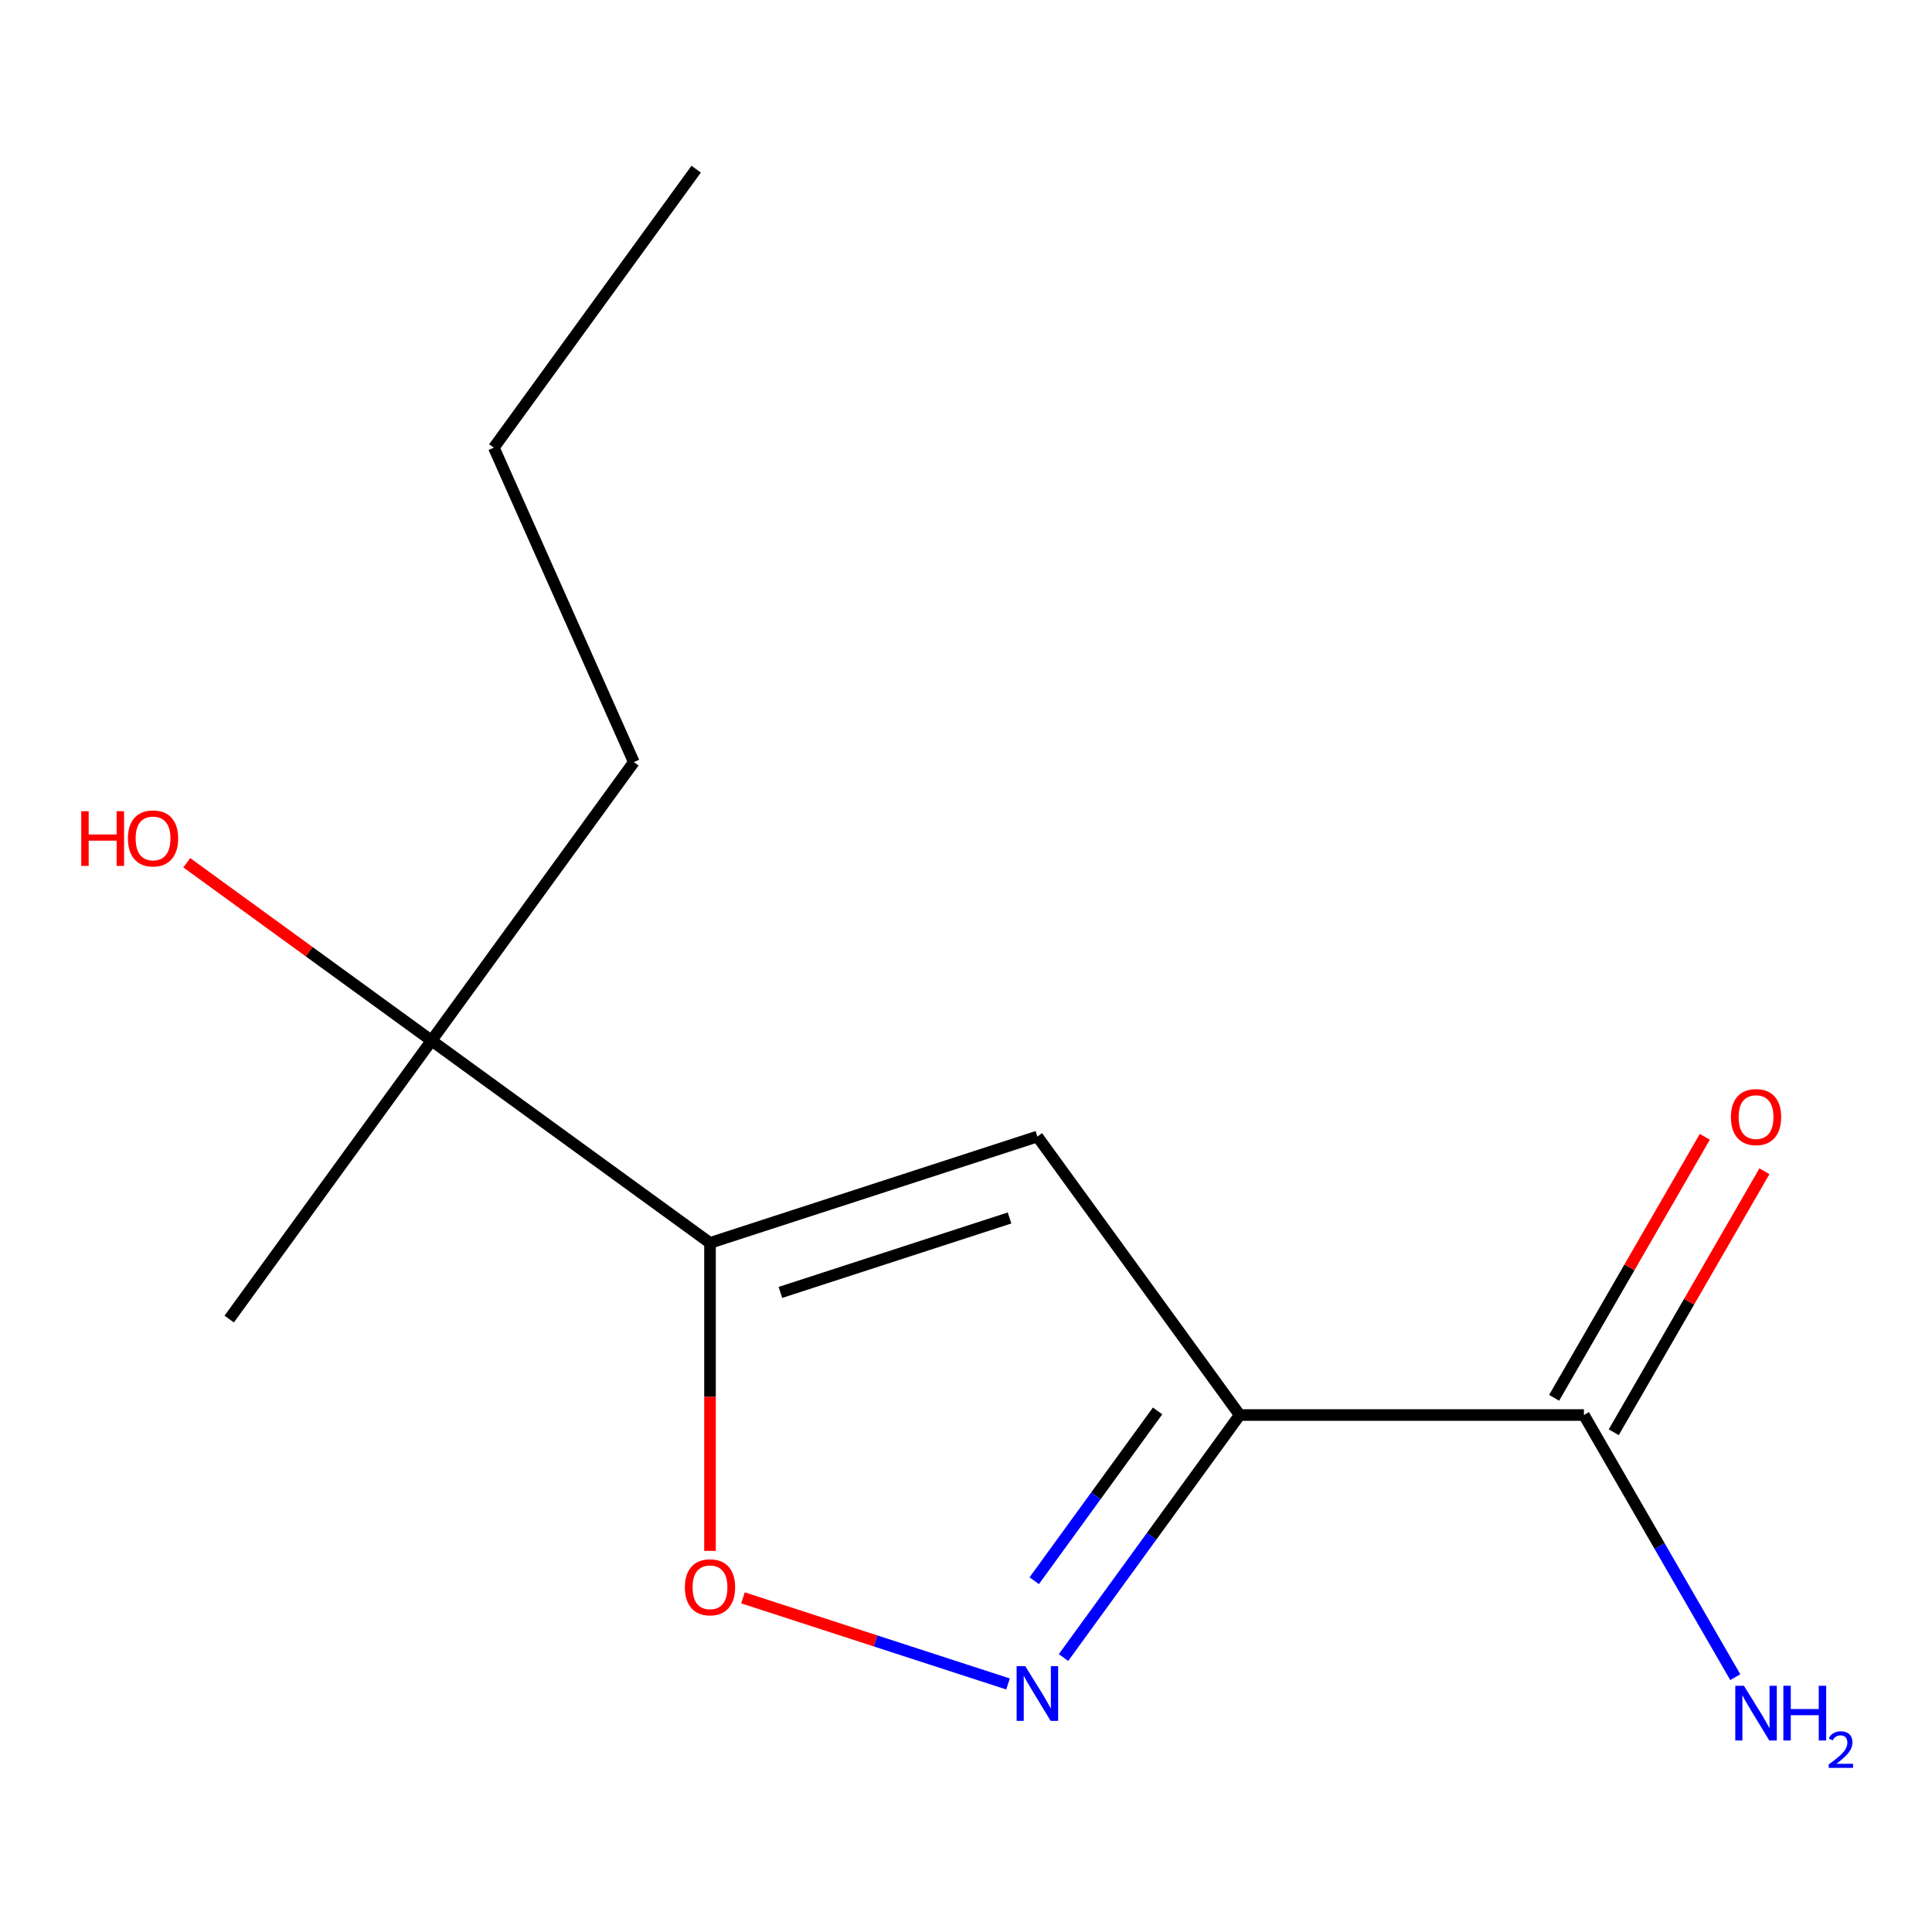 <?xml version='1.0' encoding='iso-8859-1'?>
<svg version='1.1' baseProfile='full'
              xmlns='http://www.w3.org/2000/svg'
                      xmlns:rdkit='http://www.rdkit.org/xml'
                      xmlns:xlink='http://www.w3.org/1999/xlink'
                  xml:space='preserve'
width='1000px' height='1000px' viewBox='0 0 1000 1000'>
<!-- END OF HEADER -->
<rect style='opacity:1.0;fill:#FFFFFF;stroke:none' width='1000' height='1000' x='0' y='0'> </rect>
<path class='bond-1' d='M 641.672,732.415 L 536.947,588.273' style='fill:none;fill-rule:evenodd;stroke:#000000;stroke-width:6px;stroke-linecap:butt;stroke-linejoin:miter;stroke-opacity:1' />
<path class='bond-2' d='M 641.672,732.415 L 596.072,795.178' style='fill:none;fill-rule:evenodd;stroke:#000000;stroke-width:6px;stroke-linecap:butt;stroke-linejoin:miter;stroke-opacity:1' />
<path class='bond-2' d='M 596.072,795.178 L 550.471,857.942' style='fill:none;fill-rule:evenodd;stroke:#0000FF;stroke-width:6px;stroke-linecap:butt;stroke-linejoin:miter;stroke-opacity:1' />
<path class='bond-2' d='M 599.164,730.299 L 567.243,774.233' style='fill:none;fill-rule:evenodd;stroke:#000000;stroke-width:6px;stroke-linecap:butt;stroke-linejoin:miter;stroke-opacity:1' />
<path class='bond-2' d='M 567.243,774.233 L 535.323,818.168' style='fill:none;fill-rule:evenodd;stroke:#0000FF;stroke-width:6px;stroke-linecap:butt;stroke-linejoin:miter;stroke-opacity:1' />
<path class='bond-4' d='M 641.672,732.415 L 819.841,732.415' style='fill:none;fill-rule:evenodd;stroke:#000000;stroke-width:6px;stroke-linecap:butt;stroke-linejoin:miter;stroke-opacity:1' />
<path class='bond-0' d='M 367.499,643.33 L 536.947,588.273' style='fill:none;fill-rule:evenodd;stroke:#000000;stroke-width:6px;stroke-linecap:butt;stroke-linejoin:miter;stroke-opacity:1' />
<path class='bond-0' d='M 403.927,668.961 L 522.541,630.421' style='fill:none;fill-rule:evenodd;stroke:#000000;stroke-width:6px;stroke-linecap:butt;stroke-linejoin:miter;stroke-opacity:1' />
<path class='bond-5' d='M 367.499,643.33 L 223.357,538.605' style='fill:none;fill-rule:evenodd;stroke:#000000;stroke-width:6px;stroke-linecap:butt;stroke-linejoin:miter;stroke-opacity:1' />
<path class='bond-13' d='M 367.499,643.33 L 367.499,723.027' style='fill:none;fill-rule:evenodd;stroke:#000000;stroke-width:6px;stroke-linecap:butt;stroke-linejoin:miter;stroke-opacity:1' />
<path class='bond-13' d='M 367.499,723.027 L 367.499,802.725' style='fill:none;fill-rule:evenodd;stroke:#FF0000;stroke-width:6px;stroke-linecap:butt;stroke-linejoin:miter;stroke-opacity:1' />
<path class='bond-3' d='M 521.753,871.619 L 453.153,849.33' style='fill:none;fill-rule:evenodd;stroke:#0000FF;stroke-width:6px;stroke-linecap:butt;stroke-linejoin:miter;stroke-opacity:1' />
<path class='bond-3' d='M 453.153,849.33 L 384.554,827.04' style='fill:none;fill-rule:evenodd;stroke:#FF0000;stroke-width:6px;stroke-linecap:butt;stroke-linejoin:miter;stroke-opacity:1' />
<path class='bond-6' d='M 835.271,741.323 L 874.266,673.781' style='fill:none;fill-rule:evenodd;stroke:#000000;stroke-width:6px;stroke-linecap:butt;stroke-linejoin:miter;stroke-opacity:1' />
<path class='bond-6' d='M 874.266,673.781 L 913.262,606.239' style='fill:none;fill-rule:evenodd;stroke:#FF0000;stroke-width:6px;stroke-linecap:butt;stroke-linejoin:miter;stroke-opacity:1' />
<path class='bond-6' d='M 804.411,723.506 L 843.407,655.964' style='fill:none;fill-rule:evenodd;stroke:#000000;stroke-width:6px;stroke-linecap:butt;stroke-linejoin:miter;stroke-opacity:1' />
<path class='bond-6' d='M 843.407,655.964 L 882.402,588.422' style='fill:none;fill-rule:evenodd;stroke:#FF0000;stroke-width:6px;stroke-linecap:butt;stroke-linejoin:miter;stroke-opacity:1' />
<path class='bond-7' d='M 819.841,732.415 L 859.01,800.257' style='fill:none;fill-rule:evenodd;stroke:#000000;stroke-width:6px;stroke-linecap:butt;stroke-linejoin:miter;stroke-opacity:1' />
<path class='bond-7' d='M 859.01,800.257 L 898.178,868.099' style='fill:none;fill-rule:evenodd;stroke:#0000FF;stroke-width:6px;stroke-linecap:butt;stroke-linejoin:miter;stroke-opacity:1' />
<path class='bond-8' d='M 223.357,538.605 L 160.014,492.583' style='fill:none;fill-rule:evenodd;stroke:#000000;stroke-width:6px;stroke-linecap:butt;stroke-linejoin:miter;stroke-opacity:1' />
<path class='bond-8' d='M 160.014,492.583 L 96.67,446.562' style='fill:none;fill-rule:evenodd;stroke:#FF0000;stroke-width:6px;stroke-linecap:butt;stroke-linejoin:miter;stroke-opacity:1' />
<path class='bond-9' d='M 223.357,538.605 L 328.082,394.464' style='fill:none;fill-rule:evenodd;stroke:#000000;stroke-width:6px;stroke-linecap:butt;stroke-linejoin:miter;stroke-opacity:1' />
<path class='bond-10' d='M 223.357,538.605 L 118.632,682.747' style='fill:none;fill-rule:evenodd;stroke:#000000;stroke-width:6px;stroke-linecap:butt;stroke-linejoin:miter;stroke-opacity:1' />
<path class='bond-11' d='M 328.082,394.464 L 255.614,231.699' style='fill:none;fill-rule:evenodd;stroke:#000000;stroke-width:6px;stroke-linecap:butt;stroke-linejoin:miter;stroke-opacity:1' />
<path class='bond-12' d='M 255.614,231.699 L 360.339,87.557' style='fill:none;fill-rule:evenodd;stroke:#000000;stroke-width:6px;stroke-linecap:butt;stroke-linejoin:miter;stroke-opacity:1' />
<path  class='atom-3' d='M 530.687 862.396
L 539.967 877.396
Q 540.887 878.876, 542.367 881.556
Q 543.847 884.236, 543.927 884.396
L 543.927 862.396
L 547.687 862.396
L 547.687 890.716
L 543.807 890.716
L 533.847 874.316
Q 532.687 872.396, 531.447 870.196
Q 530.247 867.996, 529.887 867.316
L 529.887 890.716
L 526.207 890.716
L 526.207 862.396
L 530.687 862.396
' fill='#0000FF'/>
<path  class='atom-4' d='M 354.499 821.579
Q 354.499 814.779, 357.859 810.979
Q 361.219 807.179, 367.499 807.179
Q 373.779 807.179, 377.139 810.979
Q 380.499 814.779, 380.499 821.579
Q 380.499 828.459, 377.099 832.379
Q 373.699 836.259, 367.499 836.259
Q 361.259 836.259, 357.859 832.379
Q 354.499 828.499, 354.499 821.579
M 367.499 833.059
Q 371.819 833.059, 374.139 830.179
Q 376.499 827.259, 376.499 821.579
Q 376.499 816.019, 374.139 813.219
Q 371.819 810.379, 367.499 810.379
Q 363.179 810.379, 360.819 813.179
Q 358.499 815.979, 358.499 821.579
Q 358.499 827.299, 360.819 830.179
Q 363.179 833.059, 367.499 833.059
' fill='#FF0000'/>
<path  class='atom-7' d='M 895.925 578.196
Q 895.925 571.396, 899.285 567.596
Q 902.645 563.796, 908.925 563.796
Q 915.205 563.796, 918.565 567.596
Q 921.925 571.396, 921.925 578.196
Q 921.925 585.076, 918.525 588.996
Q 915.125 592.876, 908.925 592.876
Q 902.685 592.876, 899.285 588.996
Q 895.925 585.116, 895.925 578.196
M 908.925 589.676
Q 913.245 589.676, 915.565 586.796
Q 917.925 583.876, 917.925 578.196
Q 917.925 572.636, 915.565 569.836
Q 913.245 566.996, 908.925 566.996
Q 904.605 566.996, 902.245 569.796
Q 899.925 572.596, 899.925 578.196
Q 899.925 583.916, 902.245 586.796
Q 904.605 589.676, 908.925 589.676
' fill='#FF0000'/>
<path  class='atom-8' d='M 902.665 872.553
L 911.945 887.553
Q 912.865 889.033, 914.345 891.713
Q 915.825 894.393, 915.905 894.553
L 915.905 872.553
L 919.665 872.553
L 919.665 900.873
L 915.785 900.873
L 905.825 884.473
Q 904.665 882.553, 903.425 880.353
Q 902.225 878.153, 901.865 877.473
L 901.865 900.873
L 898.185 900.873
L 898.185 872.553
L 902.665 872.553
' fill='#0000FF'/>
<path  class='atom-8' d='M 923.065 872.553
L 926.905 872.553
L 926.905 884.593
L 941.385 884.593
L 941.385 872.553
L 945.225 872.553
L 945.225 900.873
L 941.385 900.873
L 941.385 887.793
L 926.905 887.793
L 926.905 900.873
L 923.065 900.873
L 923.065 872.553
' fill='#0000FF'/>
<path  class='atom-8' d='M 946.598 899.88
Q 947.284 898.111, 948.921 897.134
Q 950.558 896.131, 952.828 896.131
Q 955.653 896.131, 957.237 897.662
Q 958.821 899.193, 958.821 901.912
Q 958.821 904.684, 956.762 907.272
Q 954.729 909.859, 950.505 912.921
L 959.138 912.921
L 959.138 915.033
L 946.545 915.033
L 946.545 913.264
Q 950.03 910.783, 952.089 908.935
Q 954.175 907.087, 955.178 905.424
Q 956.181 903.76, 956.181 902.044
Q 956.181 900.249, 955.284 899.246
Q 954.386 898.243, 952.828 898.243
Q 951.324 898.243, 950.32 898.85
Q 949.317 899.457, 948.604 900.804
L 946.598 899.88
' fill='#0000FF'/>
<path  class='atom-9' d='M 42.056 419.88
L 45.896 419.88
L 45.896 431.92
L 60.376 431.92
L 60.376 419.88
L 64.216 419.88
L 64.216 448.2
L 60.376 448.2
L 60.376 435.12
L 45.896 435.12
L 45.896 448.2
L 42.056 448.2
L 42.056 419.88
' fill='#FF0000'/>
<path  class='atom-9' d='M 66.216 433.96
Q 66.216 427.16, 69.576 423.36
Q 72.936 419.56, 79.216 419.56
Q 85.496 419.56, 88.856 423.36
Q 92.216 427.16, 92.216 433.96
Q 92.216 440.84, 88.816 444.76
Q 85.416 448.64, 79.216 448.64
Q 72.976 448.64, 69.576 444.76
Q 66.216 440.88, 66.216 433.96
M 79.216 445.44
Q 83.536 445.44, 85.856 442.56
Q 88.216 439.64, 88.216 433.96
Q 88.216 428.4, 85.856 425.6
Q 83.536 422.76, 79.216 422.76
Q 74.896 422.76, 72.536 425.56
Q 70.216 428.36, 70.216 433.96
Q 70.216 439.68, 72.536 442.56
Q 74.896 445.44, 79.216 445.44
' fill='#FF0000'/>
</svg>
